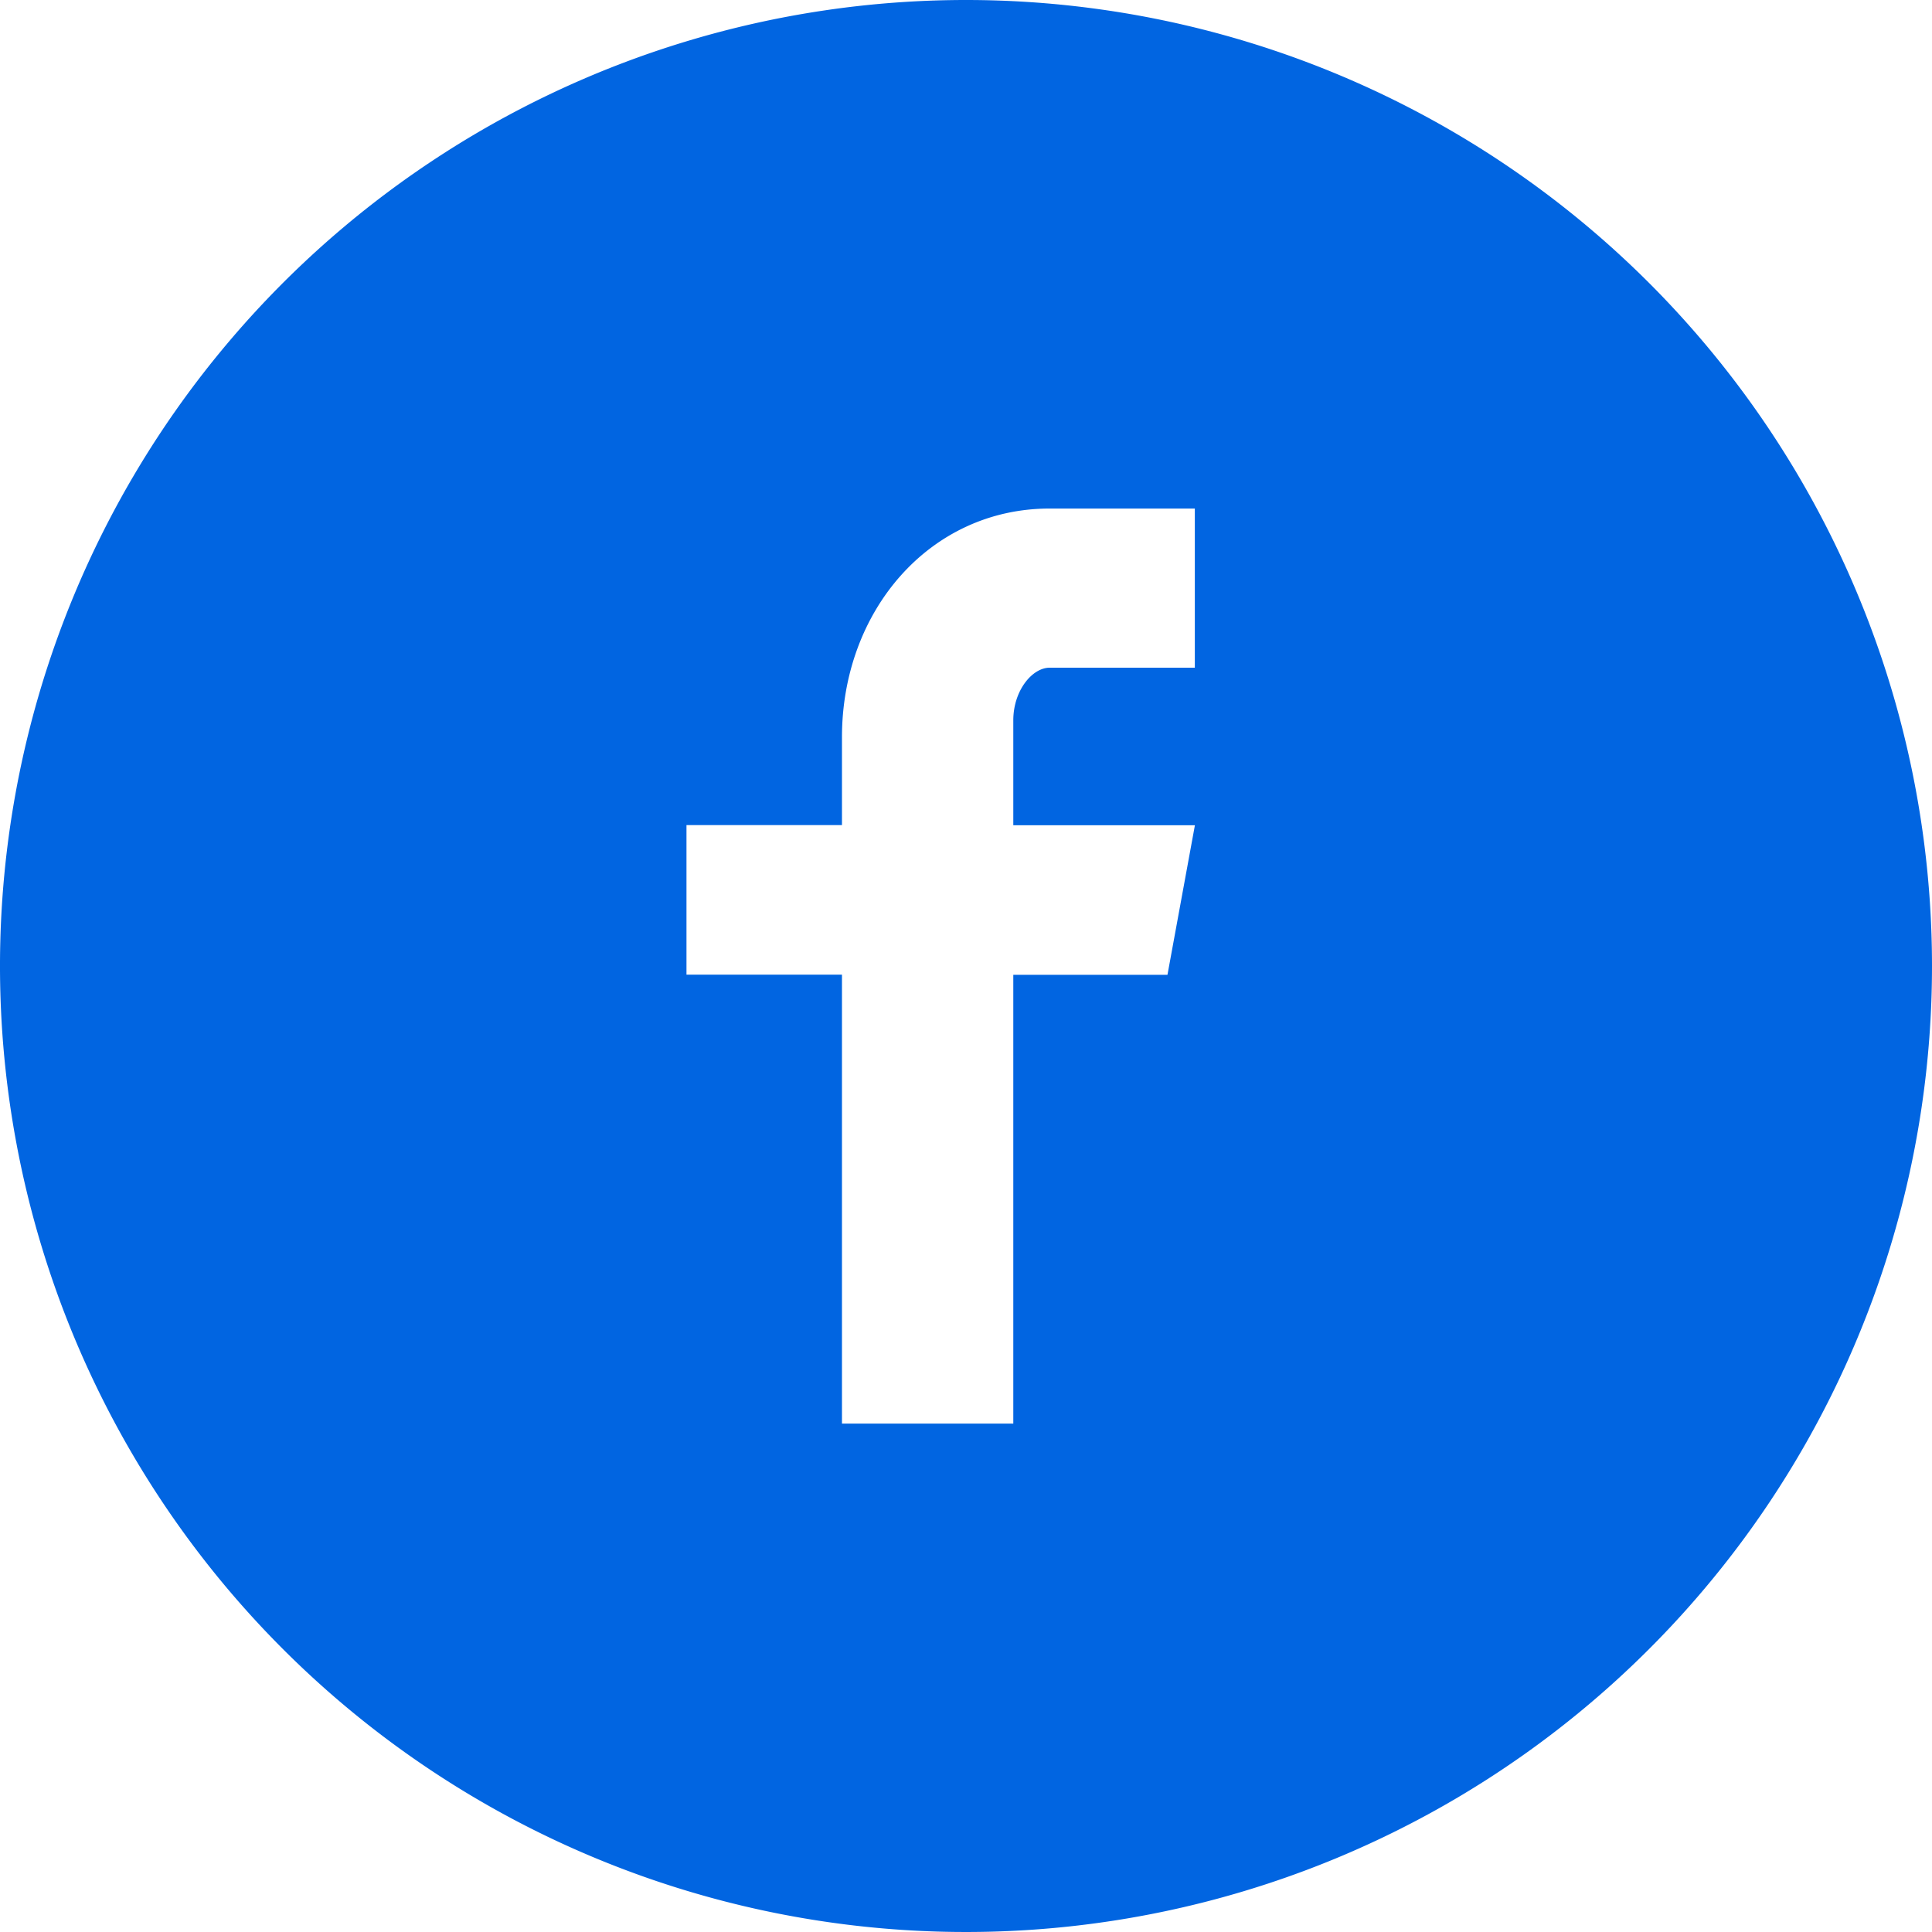 <svg xmlns="http://www.w3.org/2000/svg" width="50" height="50" viewBox="0 0 50 50">
  <path id="facebook-with-circle" d="M25.72.72a25,25,0,1,0,25,25A25,25,0,0,0,25.72.72ZM31.642,18H27.884c-.446,0-.94.586-.94,1.364v2.714h4.7l-.71,3.87h-3.99V37.562H22.51V25.944H18.486v-3.87H22.51V19.8c0-3.265,2.266-5.919,5.375-5.919h3.757V18Z" transform="translate(-0.72 -0.72)" fill="#0165e1"/>
</svg>
